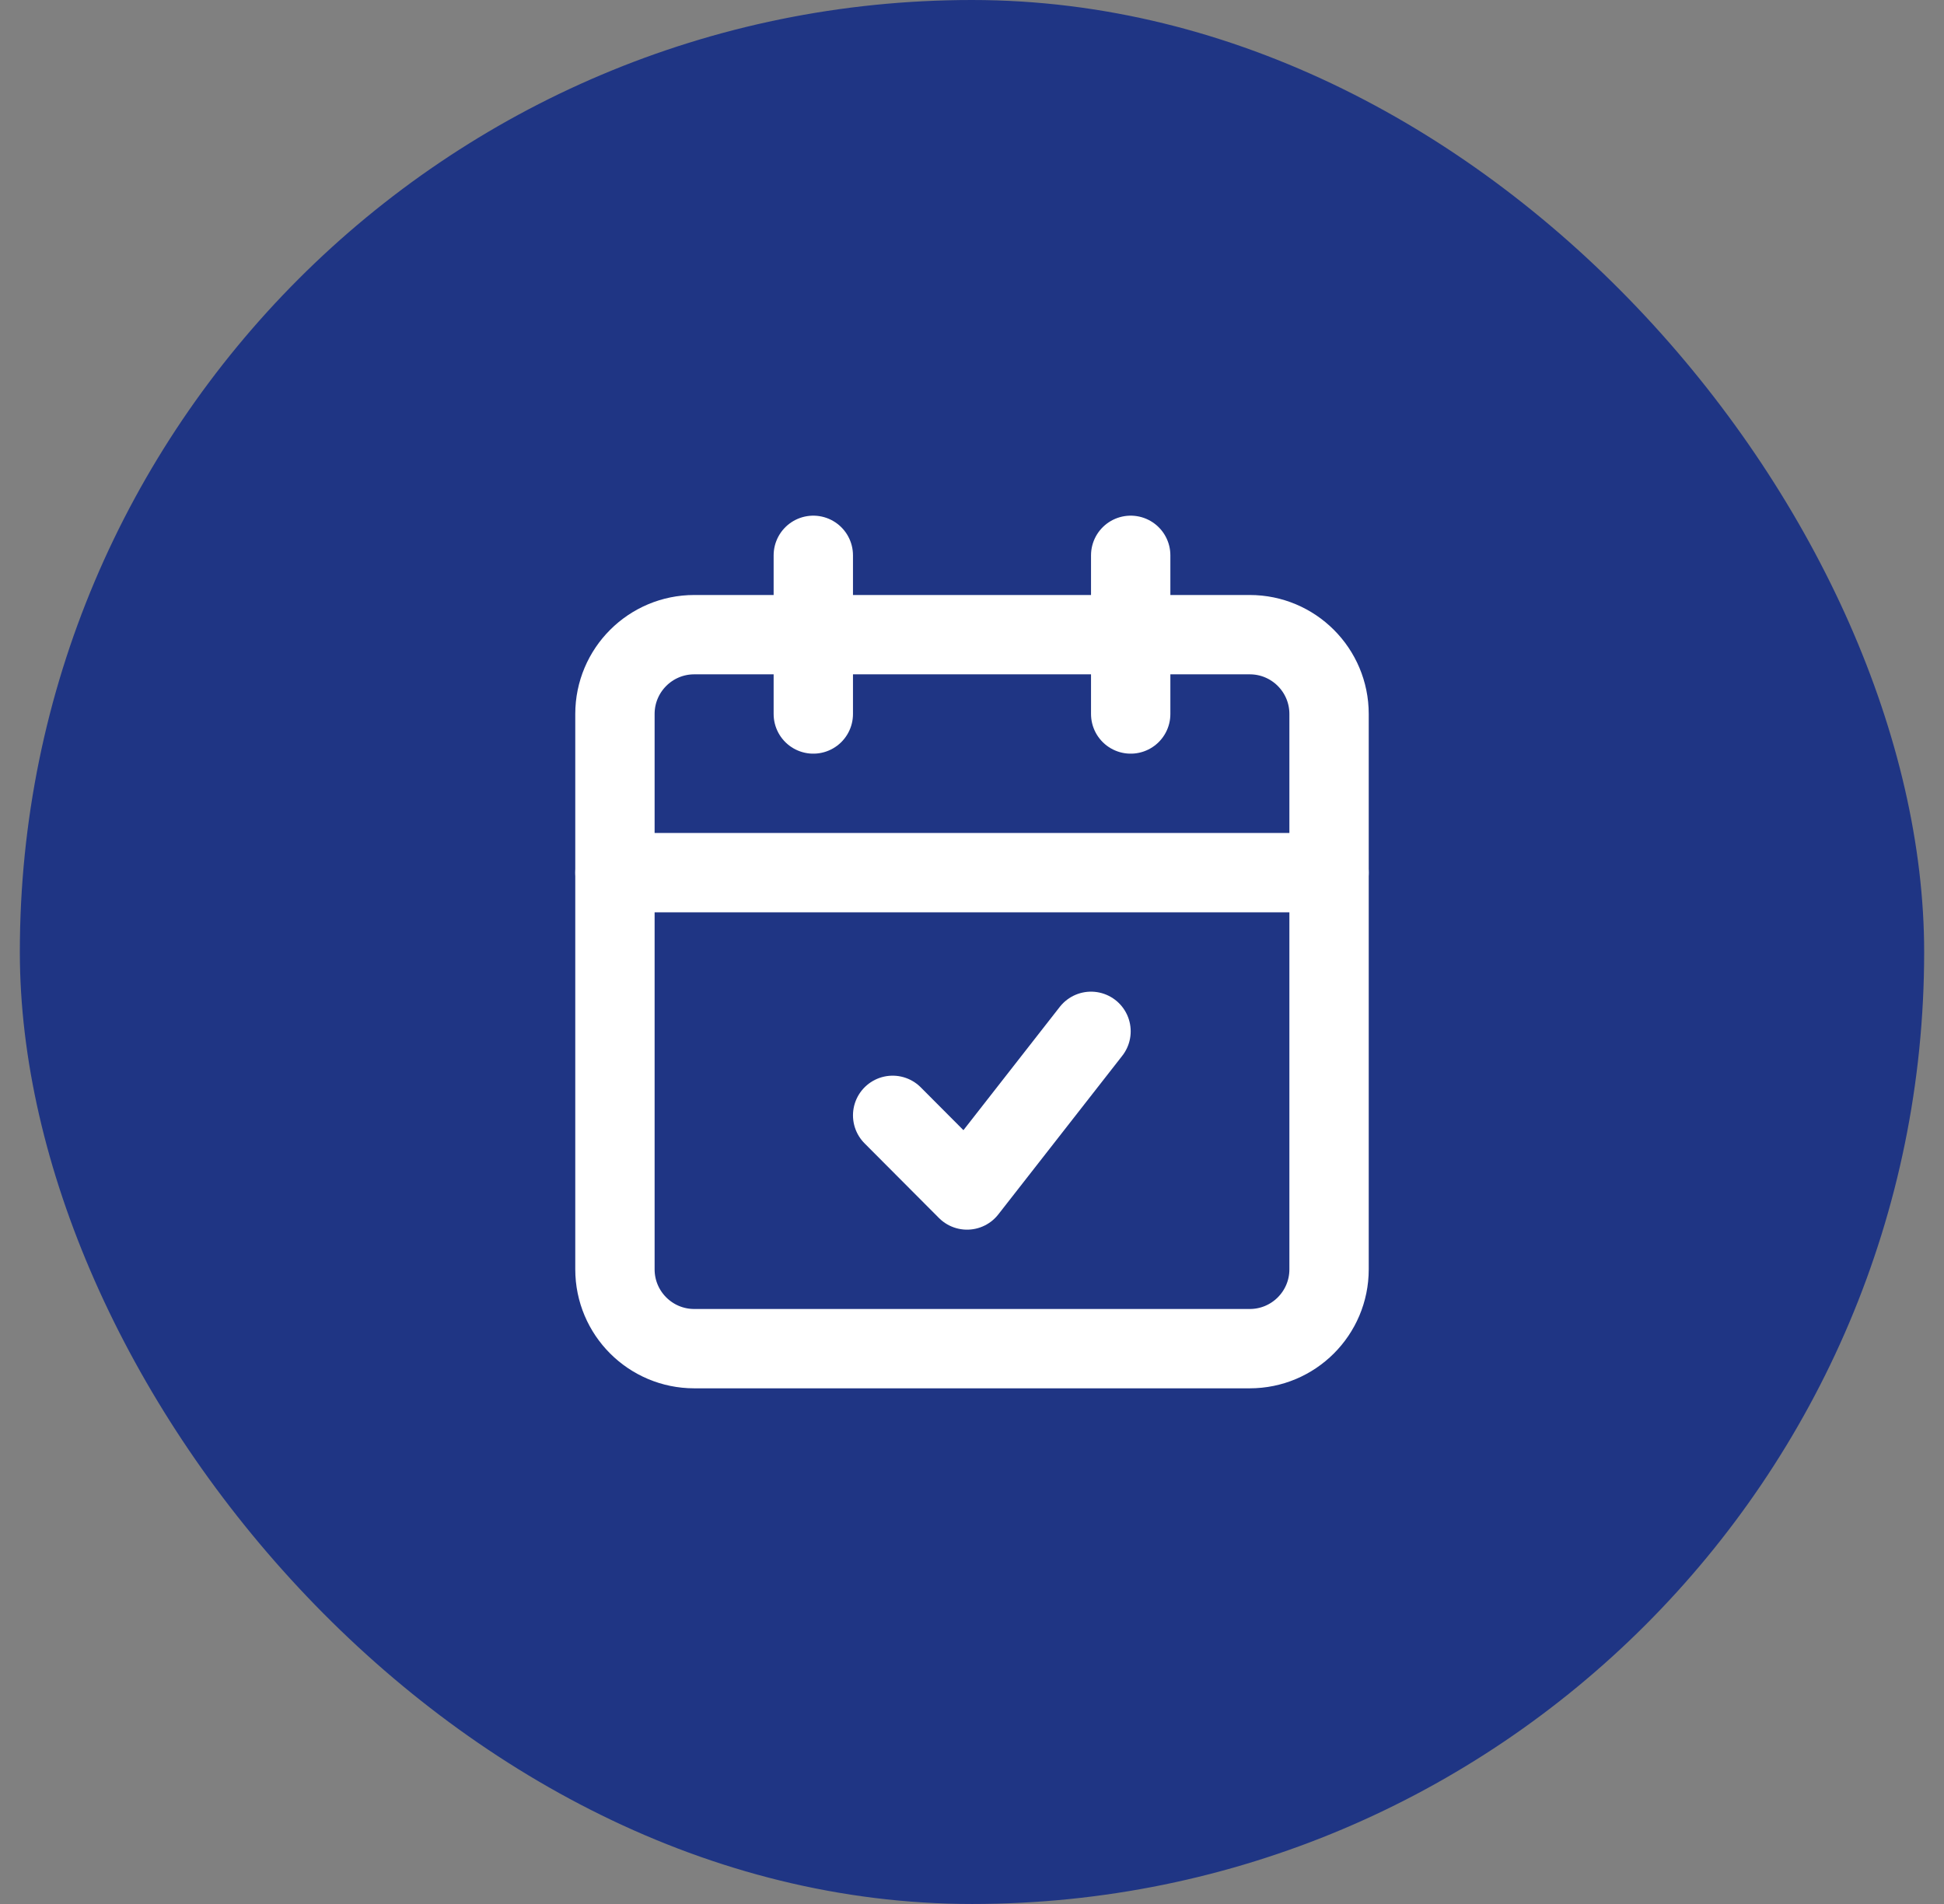 <svg width="49" height="48" viewBox="0 0 49 48" fill="none" xmlns="http://www.w3.org/2000/svg">
<rect x="0" y="0" width="49" height="48" fill="#808080" stroke="none"/>
<rect x="0.5" width="48" height="48" rx="24" fill="#1F3584"/>
<path d="M31.5 16H17.5C16.395 16 15.5 16.895 15.5 18V32C15.5 33.105 16.395 34 17.5 34H31.5C32.605 34 33.5 33.105 33.5 32V18C33.5 16.895 32.605 16 31.5 16Z" stroke="white" stroke-width="2" stroke-linecap="round" stroke-linejoin="round"/>
<path d="M27.5 26L24.375 30L22.5 28.118" stroke="white" stroke-width="2" stroke-linecap="round" stroke-linejoin="round"/>
<path d="M28.5 14V18" stroke="white" stroke-width="2" stroke-linecap="round" stroke-linejoin="round"/>
<path d="M20.5 14V18" stroke="white" stroke-width="2" stroke-linecap="round" stroke-linejoin="round"/>
<path d="M15.5 22H33.5" stroke="white" stroke-width="2" stroke-linecap="round" stroke-linejoin="round"/>
</svg>
